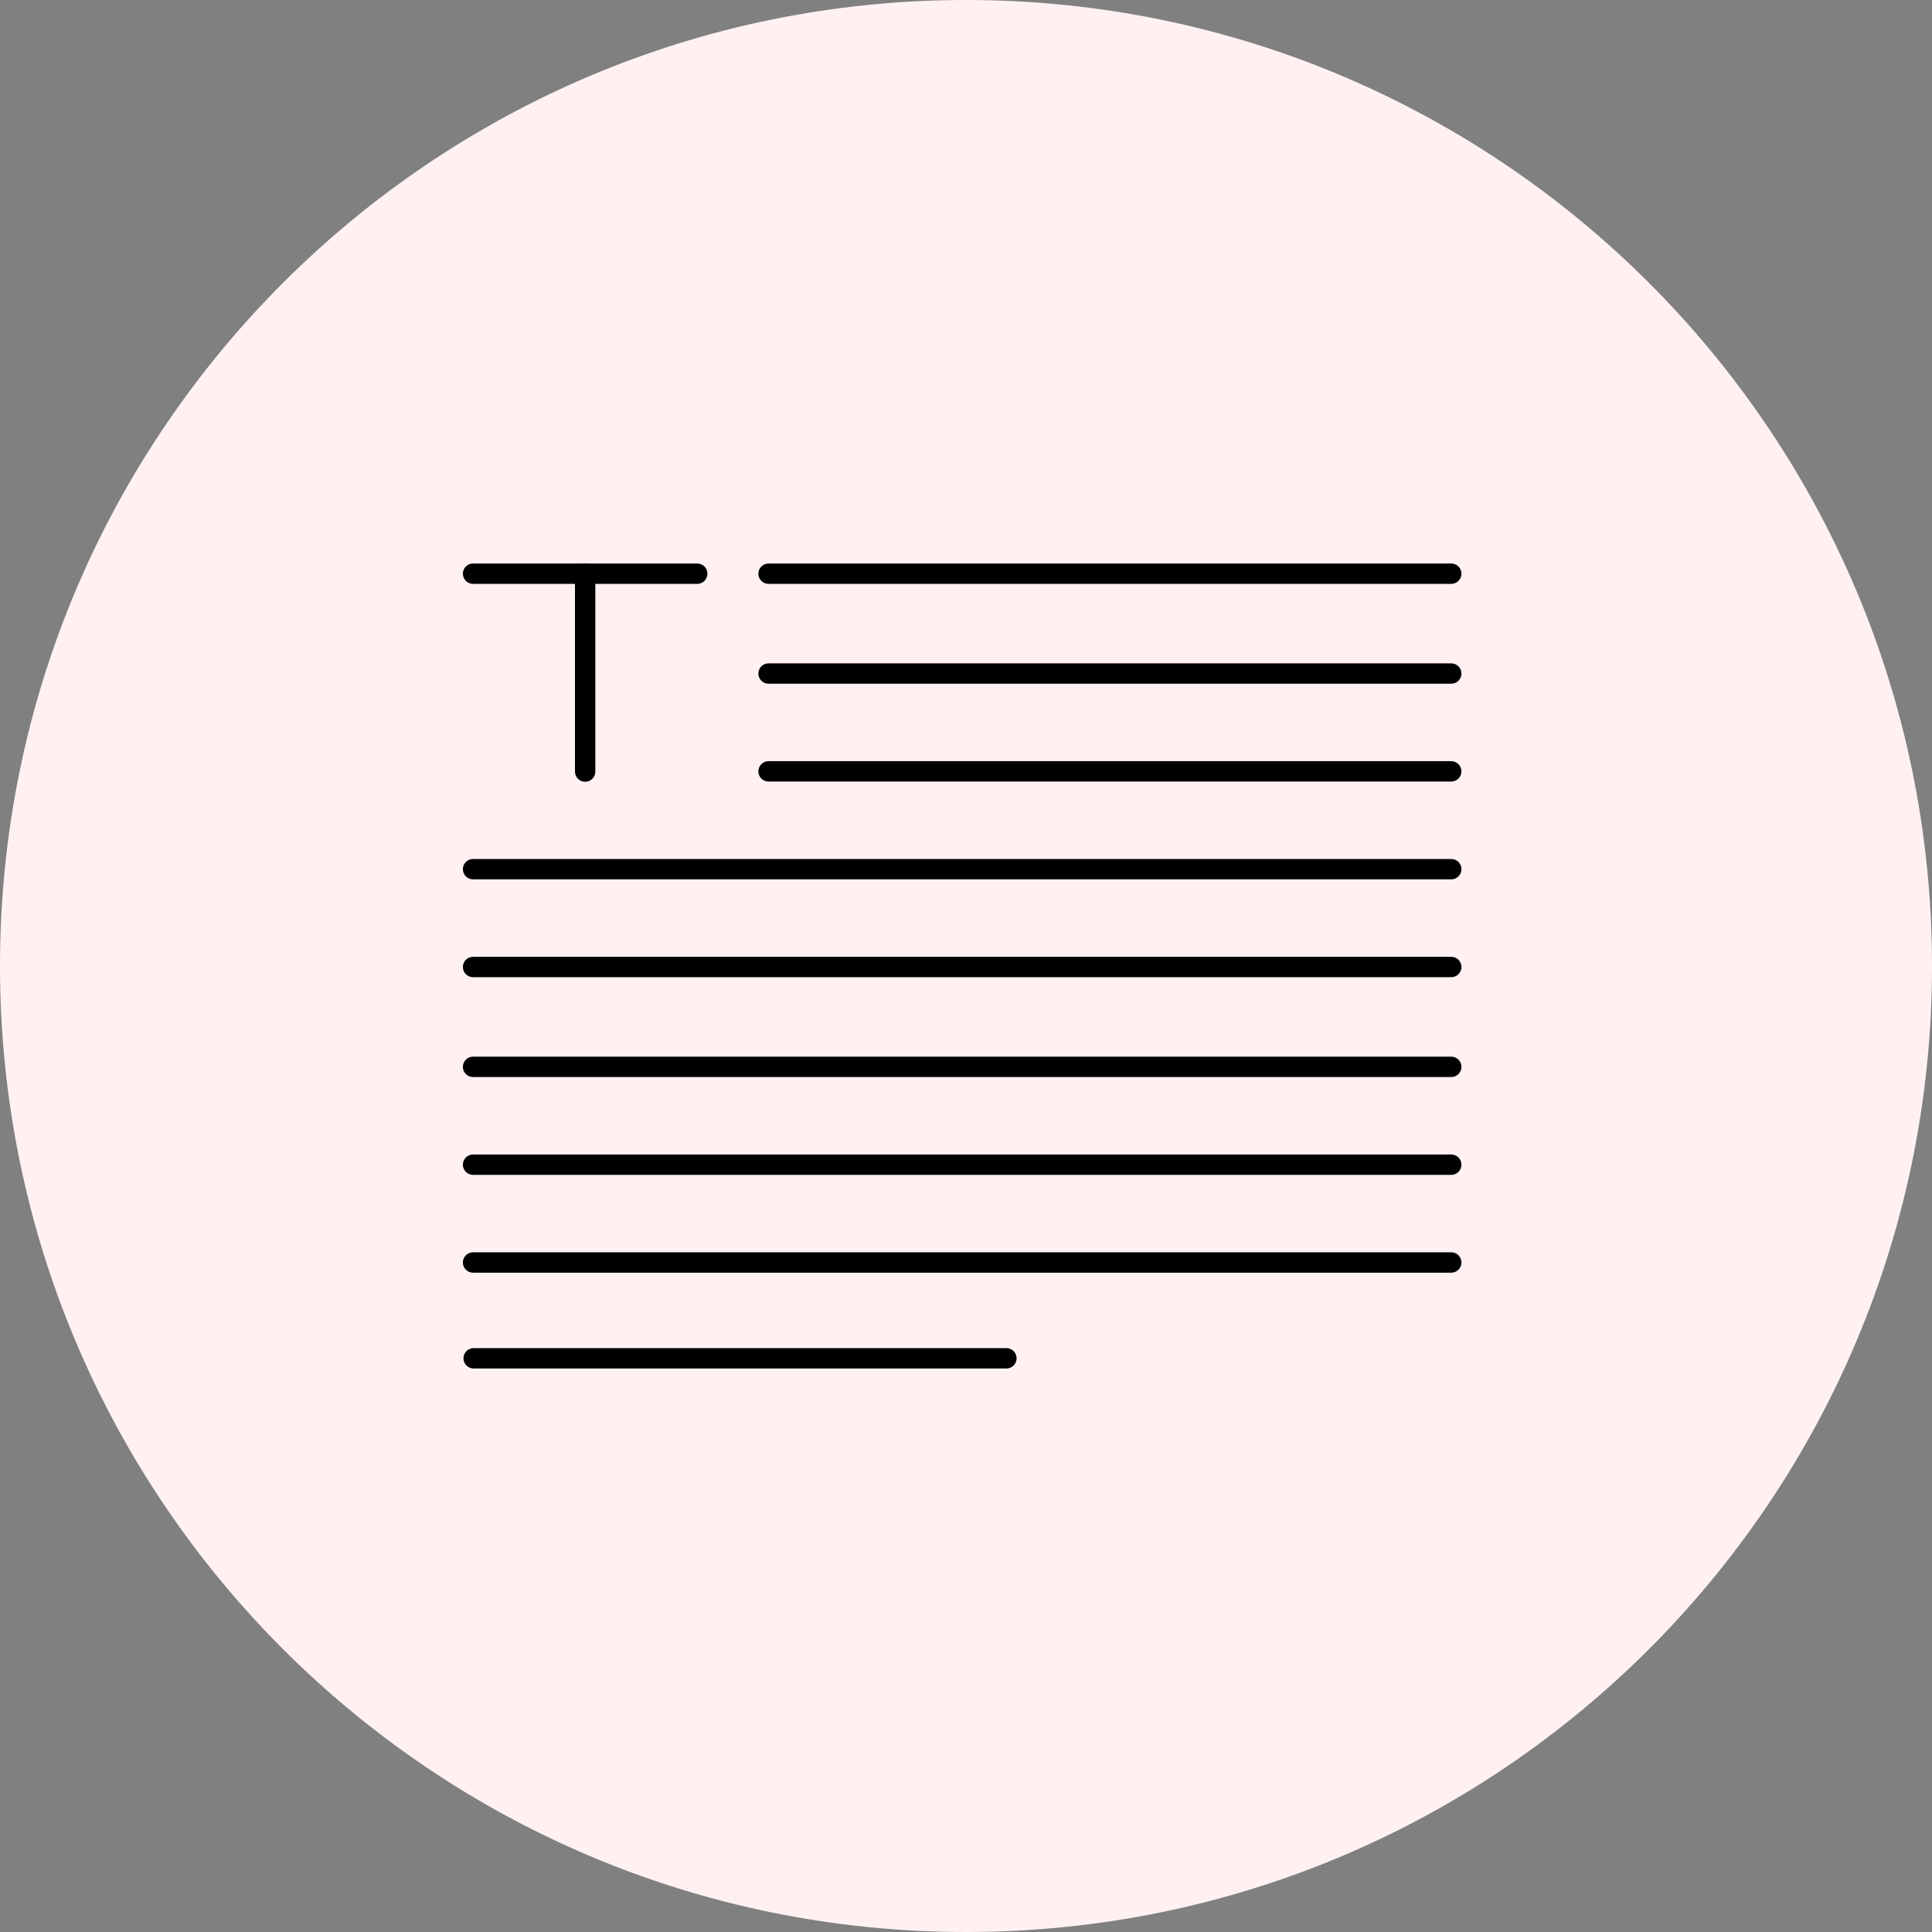 <svg width="96" height="96" viewBox="0 0 96 96" fill="none" xmlns="http://www.w3.org/2000/svg">
  <rect x="0" y="0" width="96" height="96" fill="#808080" stroke="none"/>
  <path
      d="M48 96C74.51 96 96 74.51 96 48C96 21.49 74.51 0 48 0C21.49 0 0 21.49 0 48C0 74.51 21.49 96 48 96Z"
      fill="#FFF1F1"/>
  <path
      d="M72.112 29.013H38.189C37.91 29.013 37.683 28.786 37.683 28.506C37.683 28.227 37.91 28 38.189 28H72.112C72.392 28 72.618 28.227 72.618 28.506C72.618 28.786 72.392 29.013 72.112 29.013Z"
      fill="black"/>
  <path
      d="M72.112 38.835H38.189C37.91 38.835 37.683 38.608 37.683 38.328C37.683 38.049 37.91 37.822 38.189 37.822H72.112C72.392 37.822 72.618 38.049 72.618 38.328C72.618 38.608 72.392 38.835 72.112 38.835Z"
      fill="black"/>
  <path
      d="M72.112 43.695H23.506C23.227 43.695 23 43.469 23 43.189C23 42.909 23.227 42.683 23.506 42.683H72.112C72.392 42.683 72.618 42.909 72.618 43.189C72.618 43.469 72.392 43.695 72.112 43.695Z"
      fill="black"/>
  <path
      d="M72.112 33.974H38.189C37.91 33.974 37.683 33.748 37.683 33.468C37.683 33.188 37.91 32.962 38.189 32.962H72.112C72.392 32.962 72.618 33.188 72.618 33.468C72.618 33.748 72.392 33.974 72.112 33.974Z"
      fill="black"/>
  <path
      d="M72.112 48.556H23.506C23.227 48.556 23 48.329 23 48.05C23 47.77 23.227 47.544 23.506 47.544H72.112C72.392 47.544 72.618 47.77 72.618 48.05C72.618 48.329 72.392 48.556 72.112 48.556Z"
      fill="black"/>
  <path
      d="M72.112 58.379H23.506C23.227 58.379 23 58.152 23 57.872C23 57.593 23.227 57.366 23.506 57.366H72.112C72.392 57.366 72.618 57.593 72.618 57.872C72.618 58.152 72.392 58.379 72.112 58.379Z"
      fill="black"/>
  <path
      d="M72.112 63.239H23.506C23.227 63.239 23 63.012 23 62.733C23 62.453 23.227 62.226 23.506 62.226H72.112C72.392 62.226 72.618 62.453 72.618 62.733C72.618 63.012 72.392 63.239 72.112 63.239Z"
      fill="black"/>
  <path
      d="M50.008 68H23.536C23.256 68 23.029 67.773 23.029 67.493C23.029 67.214 23.256 66.987 23.536 66.987H50.008C50.287 66.987 50.514 67.214 50.514 67.493C50.514 67.773 50.287 68 50.008 68Z"
      fill="black"/>
  <path
      d="M72.112 53.518H23.506C23.227 53.518 23 53.291 23 53.012C23 52.732 23.227 52.505 23.506 52.505H72.112C72.392 52.505 72.618 52.732 72.618 53.012C72.618 53.291 72.392 53.518 72.112 53.518Z"
      fill="black"/>
  <path
      d="M34.645 29.013H23.506C23.227 29.013 23 28.786 23 28.506C23 28.227 23.227 28 23.506 28H34.645C34.925 28 35.151 28.227 35.151 28.506C35.151 28.786 34.925 29.013 34.645 29.013Z"
      fill="black"/>
  <path
      d="M29.076 38.846C28.796 38.846 28.57 38.619 28.57 38.34V28.506C28.57 28.227 28.796 28 29.076 28C29.356 28 29.582 28.227 29.582 28.506V38.34C29.582 38.474 29.529 38.603 29.434 38.698C29.339 38.793 29.21 38.846 29.076 38.846Z"
      fill="black"/>
</svg>

